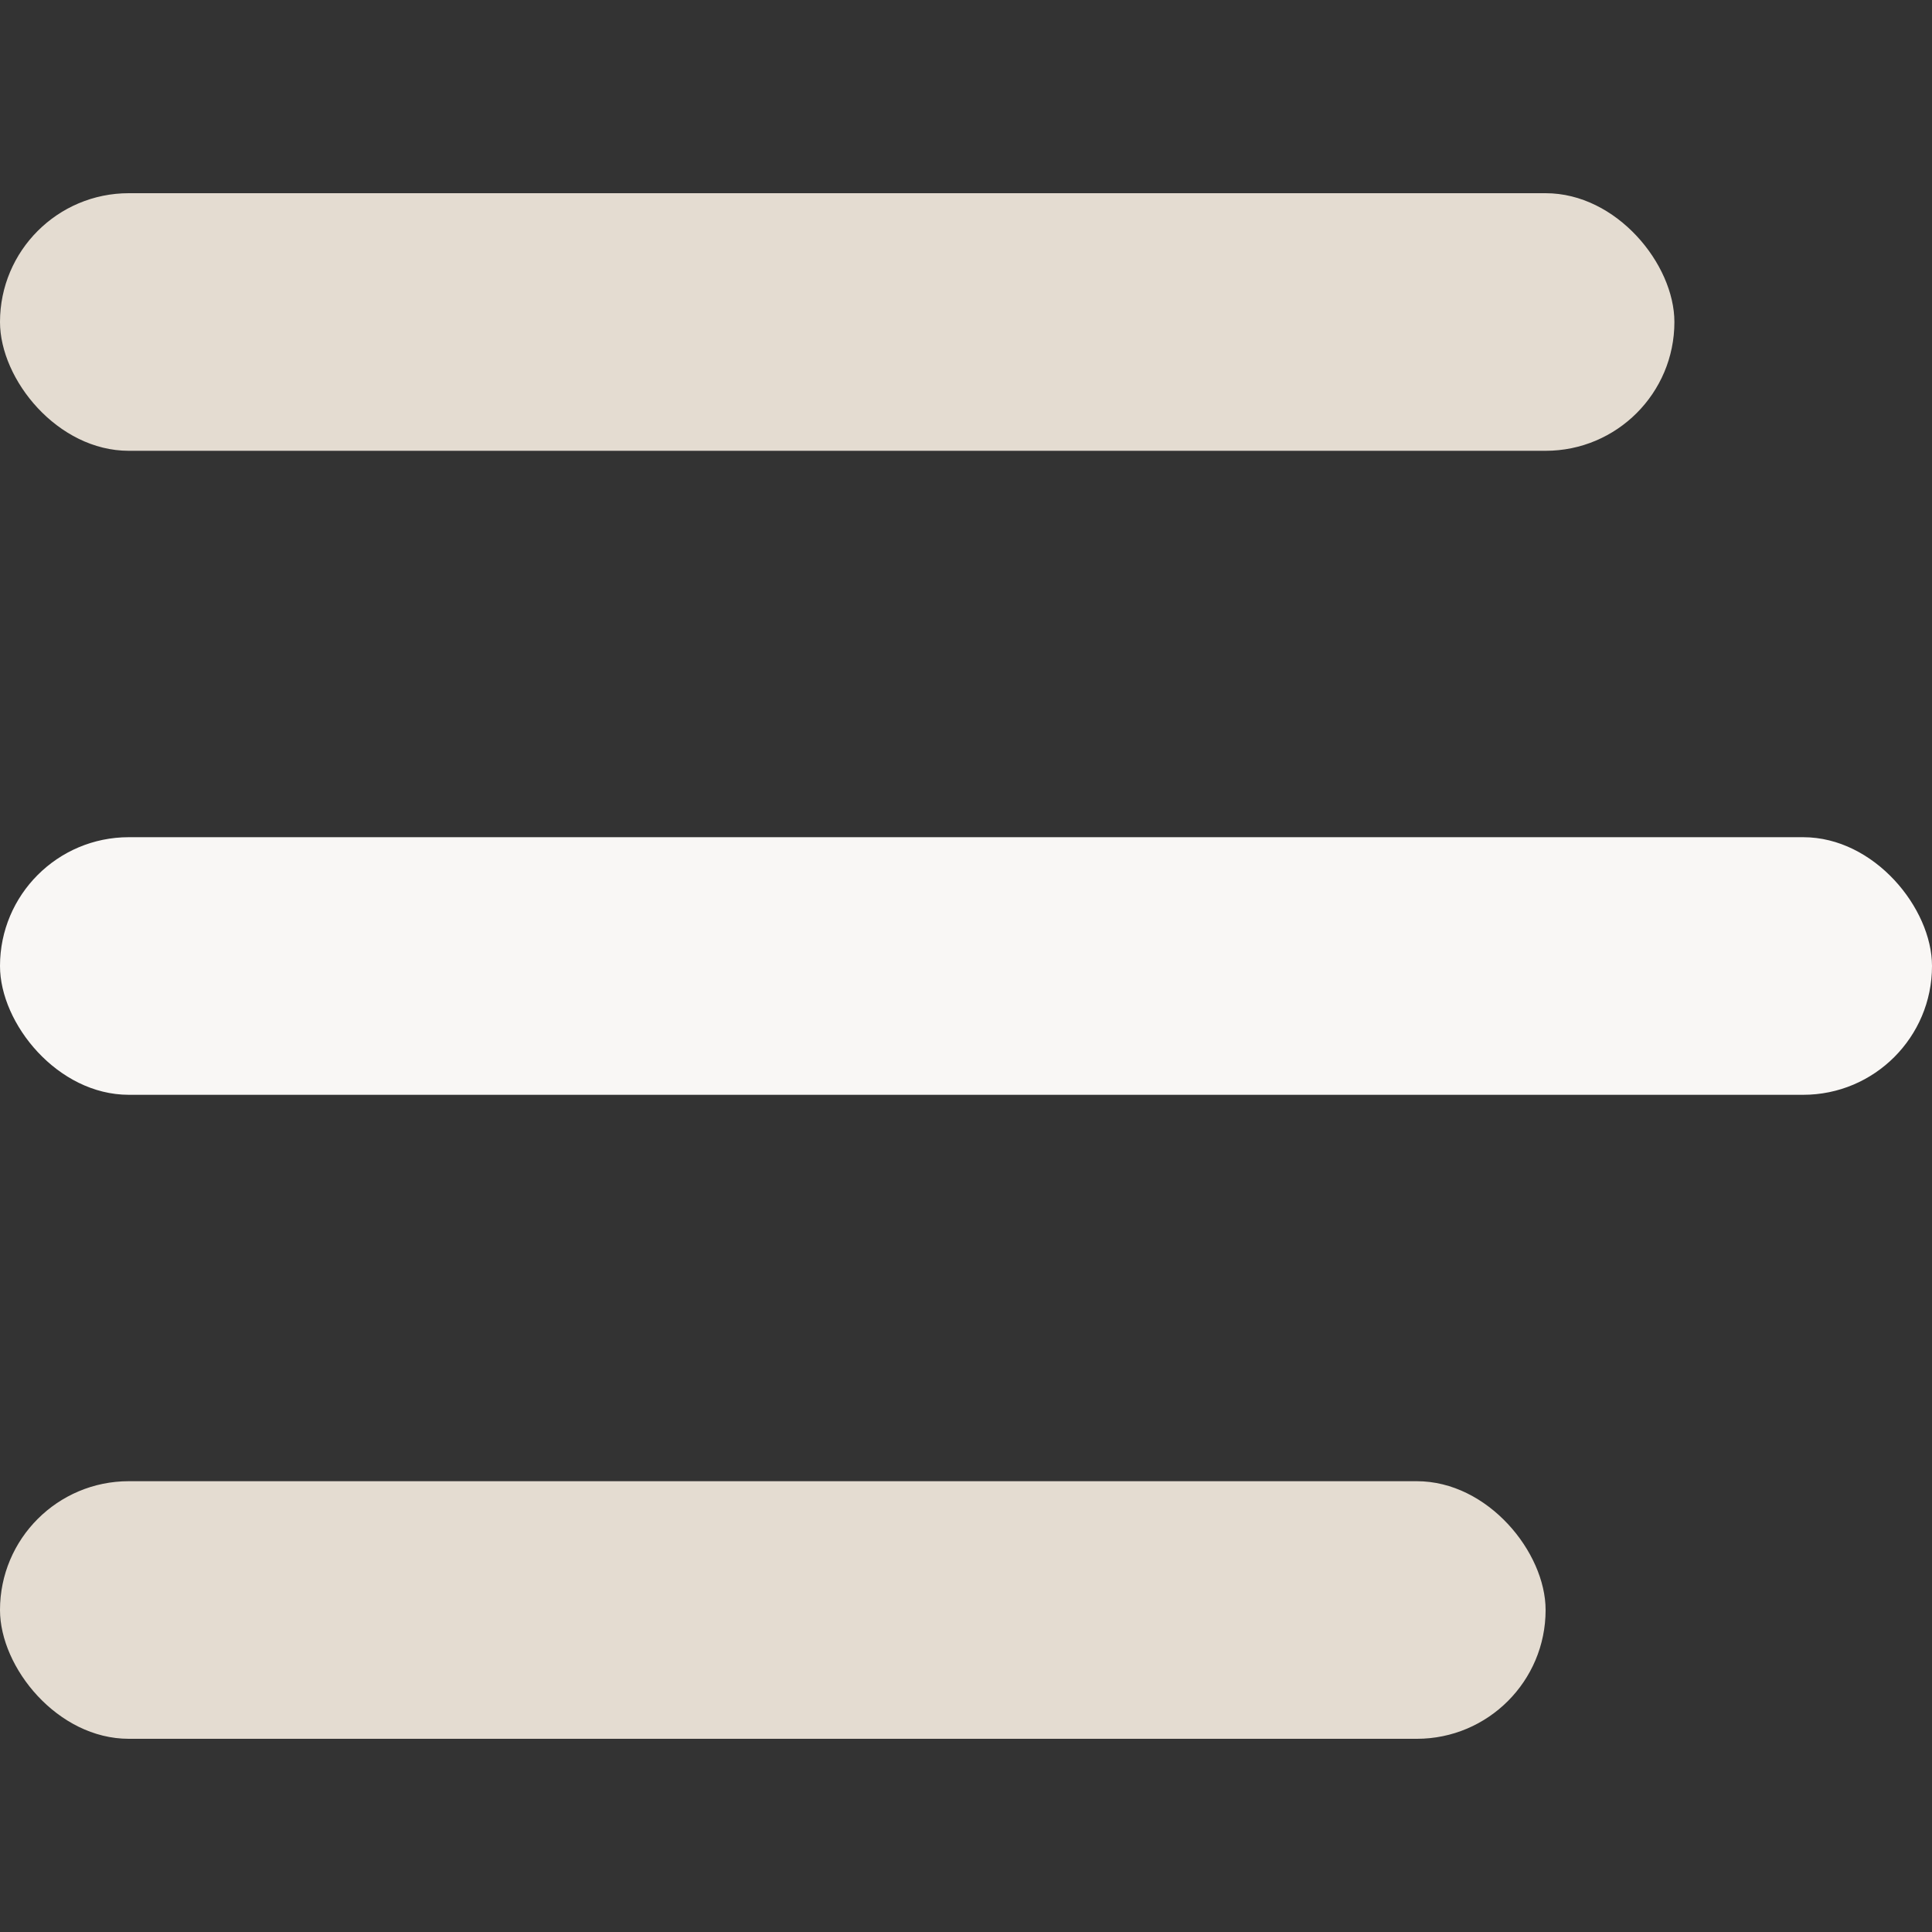 <svg width="30" height="30" viewBox="0 0 30 30" fill="none" xmlns="http://www.w3.org/2000/svg">
<rect x="0" y="0" width="30" height="30" fill="#333333" stroke="none"/>
<rect y="3" width="26" height="4" rx="2" fill="#E4DCD1"/>
<rect y="13" width="30" height="4" rx="2" fill="#F9F7F5"/>
<rect y="23" width="24" height="4" rx="2" fill="#E4DCD1"/>
</svg>
